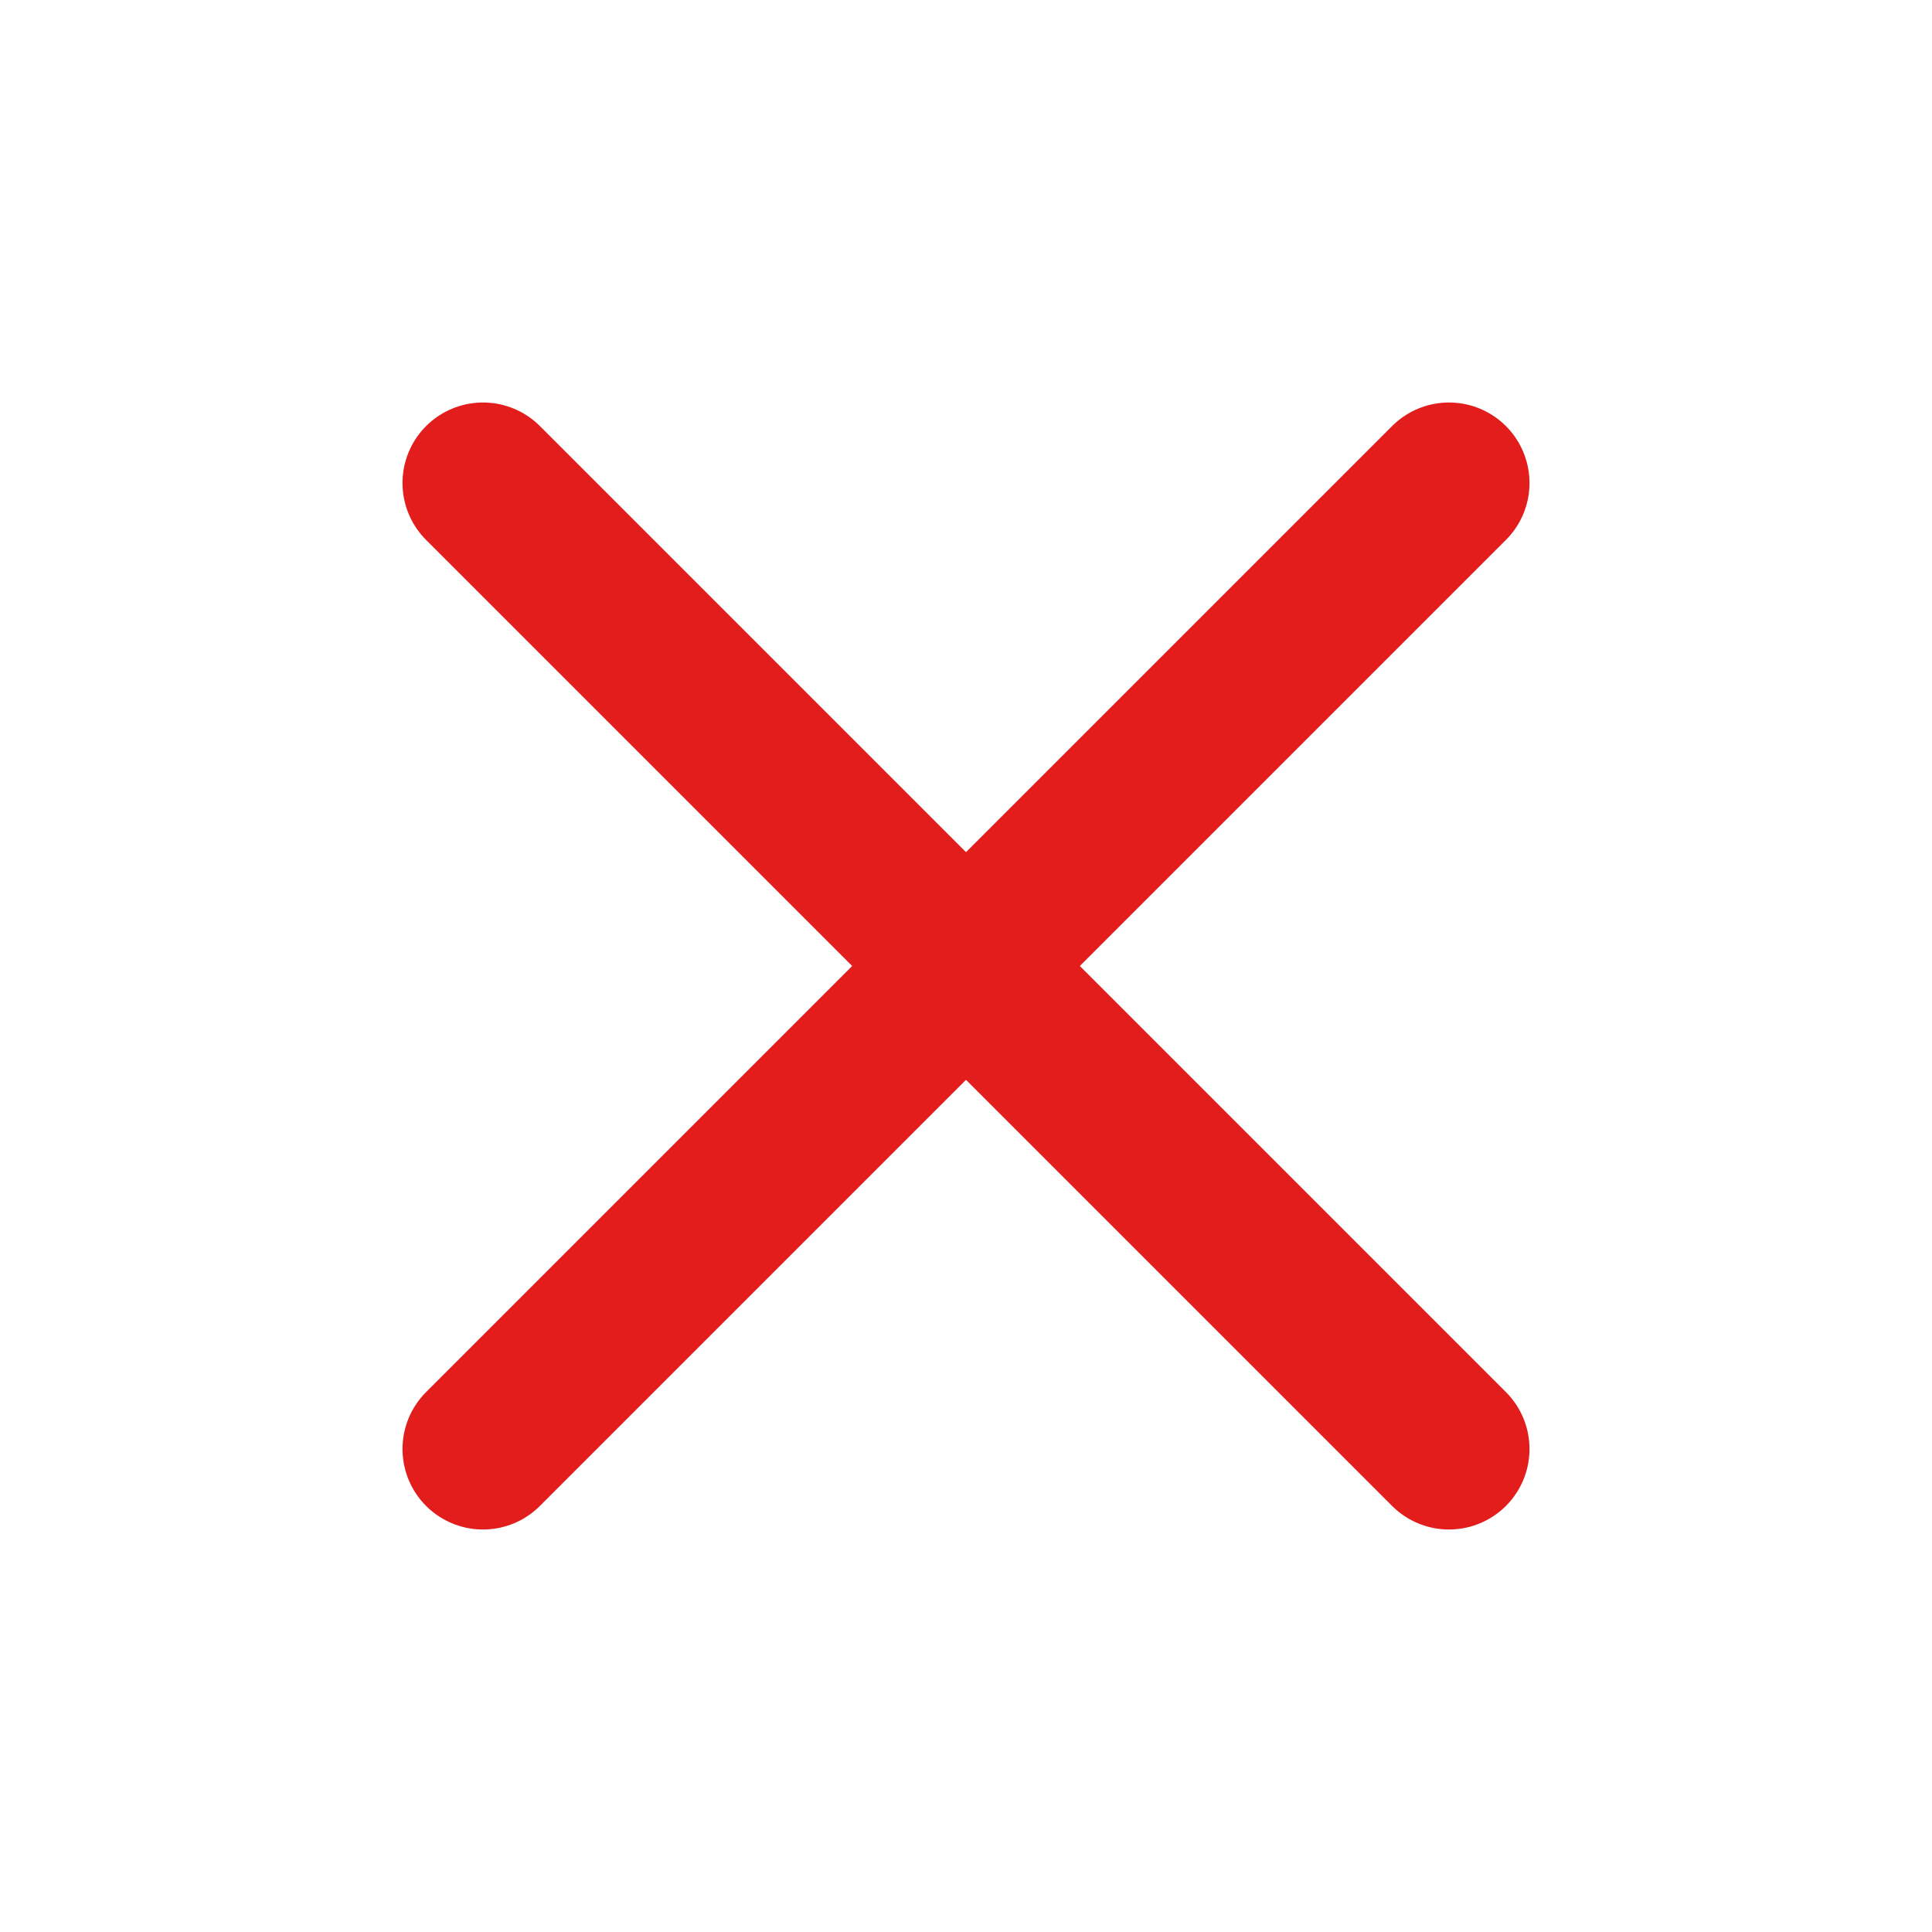 <svg width="24" height="24" viewBox="0 0 24 24" fill="none" xmlns="http://www.w3.org/2000/svg">
<g id="x">
<path id="Vector" d="M18 6L6 18" stroke="#E31D1C" stroke-width="2" stroke-linecap="round" stroke-linejoin="round"/>
<path id="Vector_2" d="M6 6L18 18" stroke="#E31D1C" stroke-width="2" stroke-linecap="round" stroke-linejoin="round"/>
</g>
</svg>
